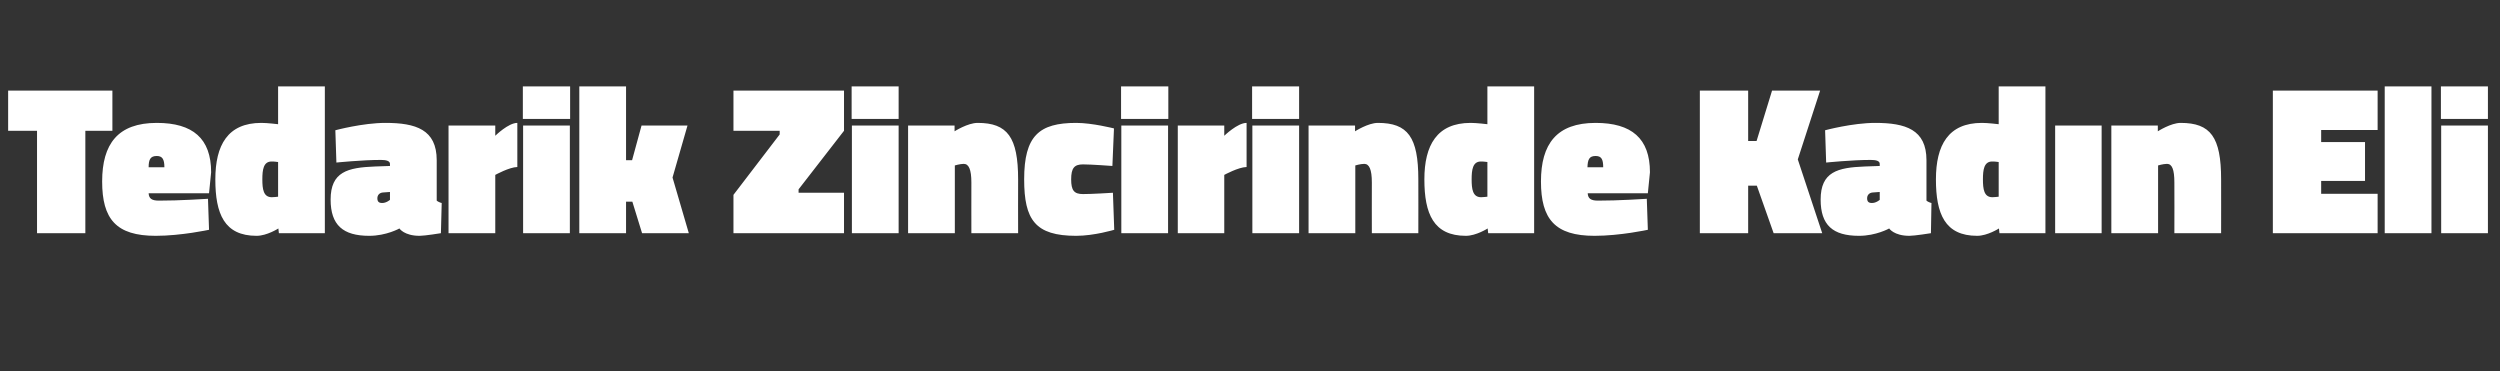 <?xml version="1.0" standalone="no"?><!DOCTYPE svg PUBLIC "-//W3C//DTD SVG 1.1//EN" "http://www.w3.org/Graphics/SVG/1.1/DTD/svg11.dtd"><svg xmlns="http://www.w3.org/2000/svg" version="1.1" width="952px" height="141.3px" viewBox="0 -28 952 141.3" style="top:-28px"><rect x="0" y="-28" width="952" height="141.3" fill="#333333" stroke="none"/>  <desc>Tedarik Zincirinde Kad n Eli</desc>  <defs/>  <g id="Polygon385276">    <path d="M 3.1 6.5 L 42.8 6.5 L 42.8 21.8 L 32.5 21.8 L 32.5 60.8 L 14.1 60.8 L 14.1 21.8 L 3.1 21.8 L 3.1 6.5 Z M 79.2 47.7 L 79.6 59.5 C 79.6 59.5 69.03 61.8 59.3 61.8 C 44.2 61.8 38.9 55.4 38.9 41.1 C 38.9 26.8 44.9 18.8 59.7 18.8 C 73.4 18.8 80.4 24.7 80.4 37.6 C 80.38 37.58 79.6 45.6 79.6 45.6 C 79.6 45.6 56.64 45.6 56.6 45.6 C 56.7 47.6 57.8 48.4 60.5 48.4 C 67.84 48.44 79.2 47.7 79.2 47.7 Z M 62.6 35.7 C 62.6 32.6 61.8 31.4 59.7 31.4 C 57.3 31.4 56.6 32.7 56.6 35.7 C 56.6 35.7 62.6 35.7 62.6 35.7 Z M 123.7 60.8 L 106.2 60.8 L 106 59 C 106 59 101.65 61.8 97.7 61.8 C 85.4 61.8 82 53.4 82 40.3 C 82 27.3 86.7 18.8 99.5 18.8 C 101.73 18.79 105.9 19.3 105.9 19.3 L 105.9 4.9 L 123.7 4.9 L 123.7 60.8 Z M 105.9 46.9 L 105.9 33.7 C 105.9 33.7 104.19 33.45 103.4 33.5 C 100.3 33.5 99.9 36.7 99.9 40.3 C 99.9 44 100.3 47.1 103.5 47.1 C 104.03 47.14 105.9 46.9 105.9 46.9 Z M 166.3 48.4 C 166.6 48.7 167.6 49.2 168.2 49.3 C 168.17 49.33 167.9 60.8 167.9 60.8 C 167.9 60.8 161.74 61.8 159.8 61.8 C 153.88 61.8 152.1 59 152.1 59 C 152.1 59 147.13 61.8 140.6 61.8 C 130.6 61.8 125.9 57.7 125.9 48 C 125.9 37.4 132.4 35.8 142.8 35.4 C 142.77 35.4 148.5 35.2 148.5 35.2 C 148.5 35.2 148.48 34.42 148.5 34.4 C 148.5 33.3 147.1 32.9 145.1 32.9 C 138.01 32.89 128.1 33.9 128.1 33.9 L 127.7 21.6 C 127.7 21.6 138.16 18.79 146.8 18.8 C 158.3 18.8 166.3 21.3 166.3 33 C 166.3 33 166.3 48.4 166.3 48.4 Z M 145.8 45.3 C 144.5 45.4 143.7 46.3 143.7 47.5 C 143.7 48.7 144.2 49.3 145.5 49.3 C 147.13 49.33 148.5 48.1 148.5 48.1 L 148.5 45.1 C 148.5 45.1 145.78 45.28 145.8 45.3 Z M 188.6 60.8 L 170.8 60.8 L 170.8 19.8 L 188.6 19.8 L 188.6 23.7 C 188.6 23.7 193.57 18.79 197 18.8 C 197 18.8 197 35.6 197 35.6 C 193.97 35.64 188.6 38.6 188.6 38.6 L 188.6 60.8 Z M 199.2 19.8 L 217 19.8 L 217 60.8 L 199.2 60.8 L 199.2 19.8 Z M 199.1 4.9 L 217.1 4.9 L 217.1 17.3 L 199.1 17.3 L 199.1 4.9 Z M 220.6 60.8 L 220.6 4.9 L 238.4 4.9 L 238.4 33 L 240.7 33 L 244.3 19.8 L 261.8 19.8 L 256.1 39.6 L 262.3 60.8 L 244.5 60.8 L 240.8 48.8 L 238.4 48.8 L 238.4 60.8 L 220.6 60.8 Z M 279.3 6.5 L 321.4 6.5 L 321.4 21.8 L 304.1 44.1 L 304.1 45.4 L 321.4 45.4 L 321.4 60.8 L 279.3 60.8 L 279.3 46.2 L 296.9 23.2 L 296.9 21.8 L 279.3 21.8 L 279.3 6.5 Z M 324.4 19.8 L 342.2 19.8 L 342.2 60.8 L 324.4 60.8 L 324.4 19.8 Z M 324.3 4.9 L 342.2 4.9 L 342.2 17.3 L 324.3 17.3 L 324.3 4.9 Z M 345.8 60.8 L 345.8 19.8 L 363.5 19.8 L 363.5 22 C 363.5 22 368.52 18.79 372.3 18.8 C 383.6 18.8 387.7 24.2 387.7 40.3 C 387.65 40.26 387.7 60.8 387.7 60.8 L 369.9 60.8 C 369.9 60.8 369.87 41.47 369.9 41.5 C 369.9 36.5 368.9 34.4 367 34.4 C 365.51 34.42 363.6 35 363.6 35 L 363.6 60.8 L 345.8 60.8 Z M 424.2 20.9 L 423.6 35.2 C 423.6 35.2 415.43 34.59 412.4 34.6 C 409.1 34.6 407.9 36 407.9 40.3 C 407.9 44.5 409 45.9 412.4 45.9 C 415.43 45.93 423.8 45.4 423.8 45.4 L 424.3 59.5 C 424.3 59.5 416.7 61.8 409.8 61.8 C 394.2 61.8 390 55.7 390 40.3 C 390 23.7 395.7 18.8 409.8 18.8 C 415.91 18.79 424.2 20.9 424.2 20.9 Z M 427 19.8 L 444.8 19.8 L 444.8 60.8 L 427 60.8 L 427 19.8 Z M 426.9 4.9 L 444.9 4.9 L 444.9 17.3 L 426.9 17.3 L 426.9 4.9 Z M 466.2 60.8 L 448.5 60.8 L 448.5 19.8 L 466.2 19.8 L 466.2 23.7 C 466.2 23.7 471.24 18.79 474.7 18.8 C 474.7 18.8 474.7 35.6 474.7 35.6 C 471.63 35.64 466.2 38.6 466.2 38.6 L 466.2 60.8 Z M 476.9 19.8 L 494.7 19.8 L 494.7 60.8 L 476.9 60.8 L 476.9 19.8 Z M 476.8 4.9 L 494.7 4.9 L 494.7 17.3 L 476.8 17.3 L 476.8 4.9 Z M 498.3 60.8 L 498.3 19.8 L 516 19.8 L 516 22 C 516 22 521.01 18.79 524.7 18.8 C 536.1 18.8 540.1 24.2 540.1 40.3 C 540.14 40.26 540.1 60.8 540.1 60.8 L 522.4 60.8 C 522.4 60.8 522.36 41.47 522.4 41.5 C 522.4 36.5 521.4 34.4 519.5 34.4 C 517.99 34.42 516.1 35 516.1 35 L 516.1 60.8 L 498.3 60.8 Z M 584.2 60.8 L 566.7 60.8 L 566.5 59 C 566.5 59 562.13 61.8 558.2 61.8 C 545.9 61.8 542.4 53.4 542.4 40.3 C 542.4 27.3 547.2 18.8 560 18.8 C 562.21 18.79 566.4 19.3 566.4 19.3 L 566.4 4.9 L 584.2 4.9 L 584.2 60.8 Z M 566.4 46.9 L 566.4 33.7 C 566.4 33.7 564.67 33.45 563.9 33.5 C 560.8 33.5 560.4 36.7 560.4 40.3 C 560.4 44 560.8 47.1 564 47.1 C 564.51 47.14 566.4 46.9 566.4 46.9 Z M 627.1 47.7 L 627.5 59.5 C 627.5 59.5 616.98 61.8 607.2 61.8 C 592.1 61.8 586.8 55.4 586.8 41.1 C 586.8 26.8 592.8 18.8 607.6 18.8 C 621.3 18.8 628.3 24.7 628.3 37.6 C 628.33 37.58 627.5 45.6 627.5 45.6 C 627.5 45.6 604.59 45.6 604.6 45.6 C 604.7 47.6 605.8 48.4 608.5 48.4 C 615.79 48.44 627.1 47.7 627.1 47.7 Z M 610.5 35.7 C 610.5 32.6 609.8 31.4 607.6 31.4 C 605.2 31.4 604.6 32.7 604.5 35.7 C 604.5 35.7 610.5 35.7 610.5 35.7 Z M 669 42.7 L 665.7 42.7 L 665.7 60.8 L 647.3 60.8 L 647.3 6.5 L 665.7 6.5 L 665.7 25.7 L 668.9 25.7 L 674.8 6.5 L 693.1 6.5 L 684.6 32.7 L 693.9 60.8 L 675.4 60.8 L 669 42.7 Z M 733.6 48.4 C 733.9 48.7 734.9 49.2 735.5 49.3 C 735.49 49.33 735.3 60.8 735.3 60.8 C 735.3 60.8 729.06 61.8 727.1 61.8 C 721.2 61.8 719.4 59 719.4 59 C 719.4 59 714.45 61.8 707.9 61.8 C 697.9 61.8 693.3 57.7 693.3 48 C 693.3 37.4 699.8 35.8 710.1 35.4 C 710.09 35.4 715.8 35.2 715.8 35.2 C 715.8 35.2 715.8 34.42 715.8 34.4 C 715.8 33.3 714.5 32.9 712.4 32.9 C 705.33 32.89 695.4 33.9 695.4 33.9 L 695 21.6 C 695 21.6 705.48 18.79 714.1 18.8 C 725.6 18.8 733.6 21.3 733.6 33 C 733.6 33 733.6 48.4 733.6 48.4 Z M 713.1 45.3 C 711.8 45.4 711 46.3 711 47.5 C 711 48.7 711.5 49.3 712.8 49.3 C 714.45 49.33 715.8 48.1 715.8 48.1 L 715.8 45.1 C 715.8 45.1 713.1 45.28 713.1 45.3 Z M 778.9 60.8 L 761.4 60.8 L 761.2 59 C 761.2 59 756.84 61.8 752.9 61.8 C 740.6 61.8 737.2 53.4 737.2 40.3 C 737.2 27.3 741.9 18.8 754.7 18.8 C 756.92 18.79 761.1 19.3 761.1 19.3 L 761.1 4.9 L 778.9 4.9 L 778.9 60.8 Z M 761.1 46.9 L 761.1 33.7 C 761.1 33.7 759.38 33.45 758.6 33.5 C 755.5 33.5 755.1 36.7 755.1 40.3 C 755.1 44 755.5 47.1 758.7 47.1 C 759.22 47.14 761.1 46.9 761.1 46.9 Z M 782.6 19.8 L 800.3 19.8 L 800.3 60.8 L 782.6 60.8 L 782.6 19.8 Z M 804 60.8 L 804 19.8 L 821.7 19.8 L 821.7 22 C 821.7 22 826.7 18.79 830.4 18.8 C 841.8 18.8 845.8 24.2 845.8 40.3 C 845.83 40.26 845.8 60.8 845.8 60.8 L 828 60.8 C 828 60.8 828.05 41.47 828 41.5 C 828 36.5 827.1 34.4 825.2 34.4 C 823.68 34.42 821.8 35 821.8 35 L 821.8 60.8 L 804 60.8 Z M 865.5 6.5 L 905.4 6.5 L 905.4 21.5 L 883.9 21.5 L 883.9 26.1 L 900.6 26.1 L 900.6 40.9 L 883.9 40.9 L 883.9 45.8 L 905.4 45.8 L 905.4 60.8 L 865.5 60.8 L 865.5 6.5 Z M 908.1 4.9 L 925.9 4.9 L 925.9 60.8 L 908.1 60.8 L 908.1 4.9 Z M 929.6 19.8 L 947.4 19.8 L 947.4 60.8 L 929.6 60.8 L 929.6 19.8 Z M 929.5 4.9 L 947.4 4.9 L 947.4 17.3 L 929.5 17.3 L 929.5 4.9 Z " stroke="none" fill="#fff"/>  </g></svg>